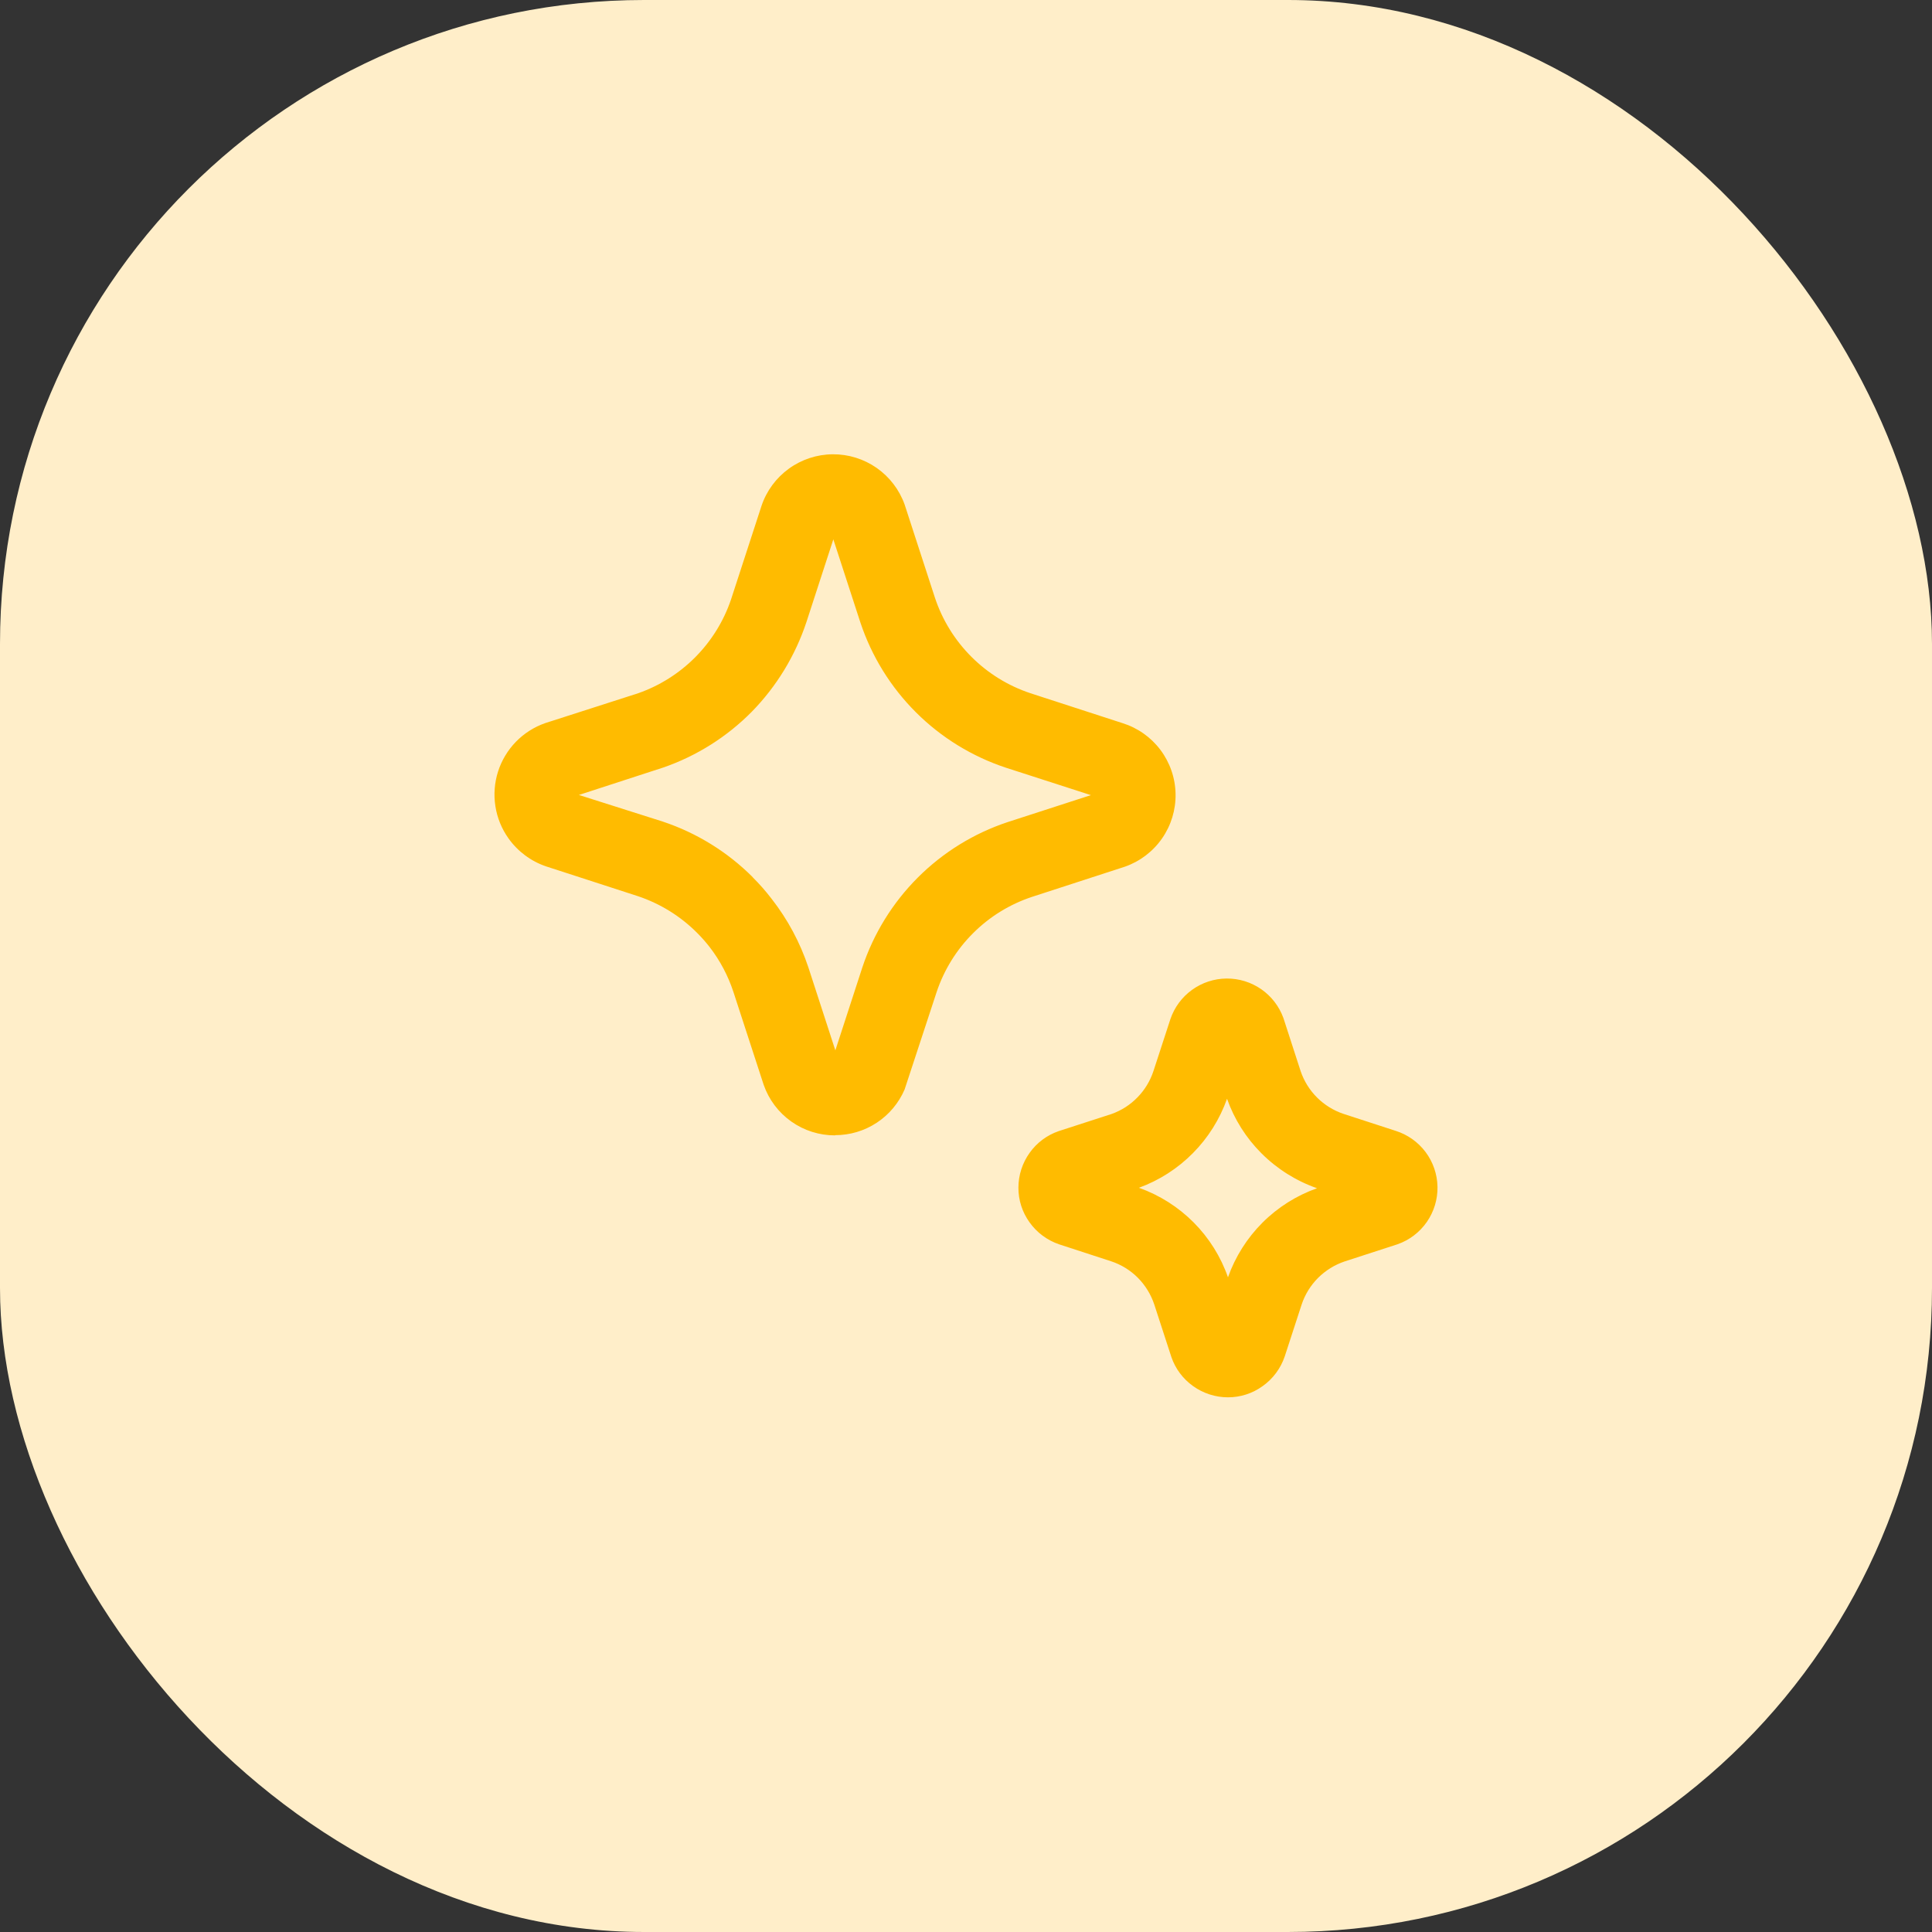 <svg xmlns="http://www.w3.org/2000/svg" width="72" height="72" viewBox="0 0 72 72" fill="none"><rect x="0" y="0" width="72" height="72" fill="#333333" stroke="none"/><rect width="72" height="72" rx="24" fill="#FFEEC9"></rect><path d="M29.489 41.796C29.966 42.134 30.536 42.314 31.121 42.312V42.304C31.672 42.306 32.211 42.145 32.672 41.842C33.132 41.54 33.494 41.108 33.712 40.602L34.908 36.963C35.185 36.138 35.649 35.389 36.265 34.776C36.88 34.161 37.631 33.699 38.456 33.425L41.927 32.297C42.486 32.1 42.969 31.732 43.307 31.245C43.645 30.759 43.821 30.178 43.81 29.585C43.799 28.992 43.601 28.419 43.245 27.945C42.888 27.471 42.392 27.122 41.826 26.947L38.399 25.834C37.57 25.558 36.817 25.093 36.2 24.475C35.582 23.857 35.117 23.104 34.842 22.275L33.714 18.806C33.517 18.253 33.153 17.776 32.672 17.439C32.191 17.103 31.618 16.925 31.031 16.93C30.445 16.934 29.874 17.122 29.399 17.466C28.924 17.81 28.567 18.293 28.38 18.849L27.241 22.347C26.967 23.152 26.513 23.884 25.915 24.488C25.316 25.092 24.588 25.552 23.786 25.834L20.316 26.949C19.904 27.093 19.53 27.332 19.225 27.645C18.921 27.959 18.693 28.339 18.56 28.755C18.428 29.172 18.394 29.614 18.462 30.046C18.529 30.478 18.696 30.888 18.95 31.244C19.295 31.73 19.785 32.095 20.349 32.287L23.774 33.398C24.605 33.676 25.36 34.144 25.978 34.764C26.144 34.929 26.299 35.105 26.443 35.29C26.832 35.793 27.132 36.359 27.331 36.963L28.46 40.428C28.652 40.98 29.012 41.458 29.489 41.796ZM28.758 33.499C28.541 33.215 28.304 32.945 28.05 32.693H28.055C27.113 31.749 25.963 31.039 24.697 30.617L21.574 29.626L24.719 28.603C25.964 28.172 27.093 27.46 28.018 26.523C28.94 25.581 29.635 24.44 30.051 23.189L31.056 20.1L32.064 23.198C32.484 24.462 33.194 25.609 34.137 26.549C35.08 27.489 36.229 28.195 37.493 28.612L40.654 29.632L37.552 30.637C36.29 31.056 35.143 31.765 34.203 32.705C33.263 33.646 32.555 34.793 32.136 36.055L31.131 39.144L30.125 36.049C29.818 35.127 29.356 34.265 28.758 33.499ZM44.457 51.651C44.085 51.385 43.805 51.011 43.656 50.579L43.016 48.613C42.891 48.239 42.682 47.899 42.405 47.619C42.127 47.34 41.787 47.13 41.413 47.006L39.478 46.375C39.028 46.224 38.638 45.934 38.364 45.547C38.095 45.172 37.952 44.722 37.953 44.261C37.954 43.797 38.099 43.344 38.369 42.966C38.637 42.587 39.019 42.302 39.459 42.152L41.423 41.516C41.788 41.386 42.119 41.175 42.389 40.897C42.66 40.62 42.864 40.285 42.985 39.917L43.617 37.98C43.766 37.542 44.047 37.161 44.422 36.89C44.797 36.619 45.246 36.471 45.708 36.467C46.171 36.462 46.623 36.602 47.003 36.865C47.383 37.129 47.671 37.504 47.829 37.939L48.471 39.919C48.597 40.29 48.807 40.627 49.084 40.903C49.362 41.179 49.7 41.388 50.072 41.512L52.009 42.142C52.455 42.282 52.846 42.559 53.127 42.933C53.407 43.307 53.563 43.761 53.571 44.228C53.58 44.696 53.44 45.155 53.174 45.539C52.907 45.923 52.526 46.214 52.085 46.369L50.105 47.012C49.734 47.138 49.397 47.348 49.119 47.625C48.841 47.904 48.632 48.243 48.508 48.617L47.879 50.547C47.728 50.997 47.437 51.387 47.05 51.66C46.675 51.93 46.225 52.075 45.763 52.074C45.294 52.074 44.837 51.926 44.457 51.651ZM42.445 44.265C43.212 44.538 43.908 44.979 44.483 45.556C45.057 46.133 45.495 46.832 45.763 47.601C46.034 46.836 46.473 46.141 47.047 45.566C47.621 44.992 48.317 44.553 49.082 44.282C48.304 44.01 47.597 43.566 47.014 42.984C46.438 42.41 45.999 41.714 45.728 40.948C45.458 41.709 45.024 42.401 44.455 42.975C43.888 43.548 43.202 43.988 42.445 44.265Z" fill="#FFBB00"></path></svg>